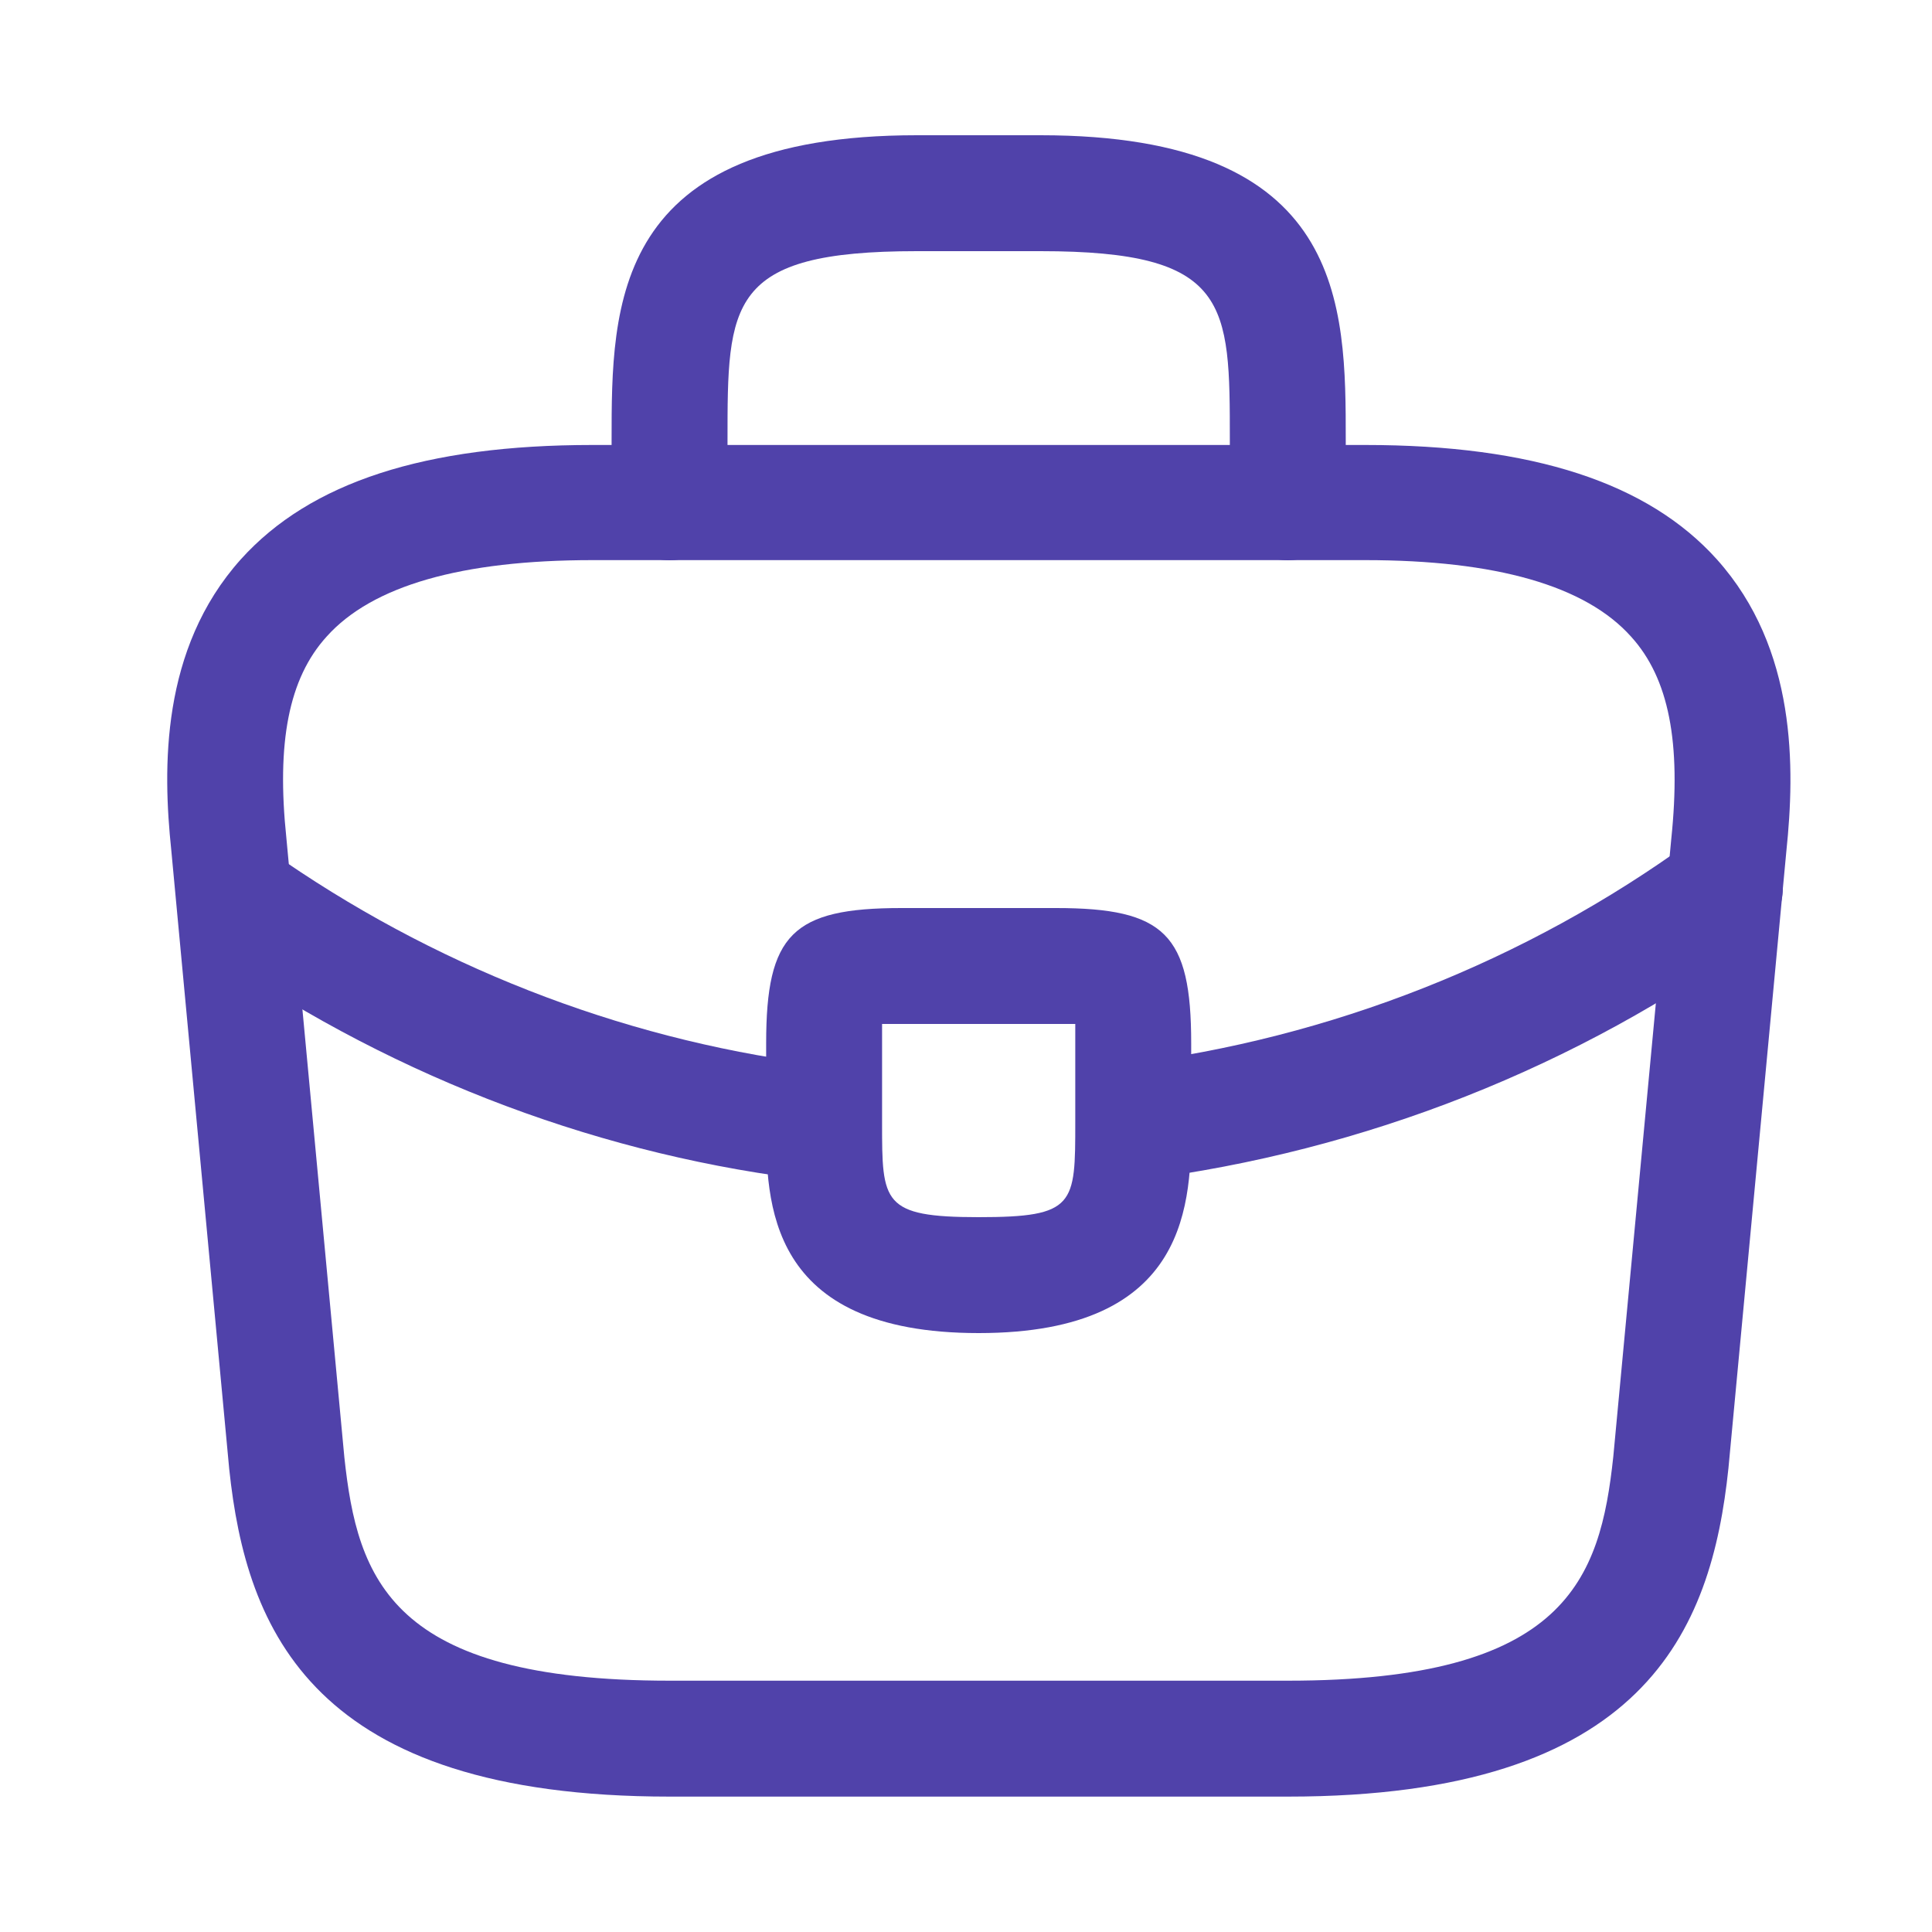 <svg width="25" height="25" viewBox="0 0 25 25" fill="none" xmlns="http://www.w3.org/2000/svg">
<path d="M16.666 23.248H8.666C4.046 23.248 3.186 21.098 2.966 19.008L2.216 10.998C2.106 9.948 2.076 8.398 3.116 7.238C4.016 6.238 5.506 5.758 7.666 5.758H17.666C19.836 5.758 21.326 6.248 22.216 7.238C23.256 8.398 23.226 9.948 23.116 11.008L22.366 18.998C22.146 21.098 21.286 23.248 16.666 23.248ZM7.666 7.248C5.976 7.248 4.816 7.578 4.226 8.238C3.736 8.778 3.576 9.608 3.706 10.848L4.456 18.858C4.626 20.438 5.056 21.748 8.666 21.748H16.666C20.266 21.748 20.706 20.438 20.876 18.848L21.626 10.858C21.756 9.608 21.596 8.778 21.106 8.238C20.516 7.578 19.356 7.248 17.666 7.248H7.666Z" fill="#5042AA"/>
<path d="M16.664 7.25C16.254 7.25 15.914 6.91 15.914 6.5V5.7C15.914 3.92 15.914 3.25 13.464 3.25H11.864C9.414 3.25 9.414 3.92 9.414 5.7V6.5C9.414 6.91 9.074 7.25 8.664 7.25C8.254 7.25 7.914 6.91 7.914 6.5V5.7C7.914 3.94 7.914 1.75 11.864 1.75H13.464C17.414 1.75 17.414 3.94 17.414 5.7V6.5C17.414 6.91 17.074 7.25 16.664 7.25Z" fill="#5042AA"/>
<path d="M12.664 17.25C9.914 17.25 9.914 15.55 9.914 14.53V13.5C9.914 12.09 10.254 11.75 11.664 11.75H13.664C15.074 11.75 15.414 12.09 15.414 13.5V14.5C15.414 15.54 15.414 17.25 12.664 17.25ZM11.414 13.25C11.414 13.33 11.414 13.42 11.414 13.5V14.53C11.414 15.56 11.414 15.75 12.664 15.75C13.914 15.75 13.914 15.59 13.914 14.52V13.5C13.914 13.42 13.914 13.33 13.914 13.25C13.834 13.25 13.744 13.25 13.664 13.25H11.664C11.584 13.25 11.494 13.25 11.414 13.25Z" fill="#5042AA"/>
<path d="M14.668 15.268C14.297 15.268 13.967 14.988 13.928 14.608C13.877 14.198 14.168 13.818 14.578 13.768C17.218 13.438 19.747 12.438 21.878 10.888C22.207 10.638 22.677 10.718 22.927 11.058C23.168 11.388 23.098 11.858 22.758 12.108C20.418 13.808 17.657 14.898 14.758 15.268C14.727 15.268 14.697 15.268 14.668 15.268Z" fill="#5042AA"/>
<path d="M10.661 15.281C10.631 15.281 10.601 15.281 10.571 15.281C7.831 14.971 5.161 13.971 2.851 12.391C2.511 12.161 2.421 11.691 2.651 11.351C2.881 11.011 3.351 10.921 3.691 11.151C5.801 12.591 8.231 13.501 10.731 13.791C11.141 13.841 11.441 14.211 11.391 14.621C11.361 15.001 11.041 15.281 10.661 15.281Z" fill="#5042AA"/>
</svg>
